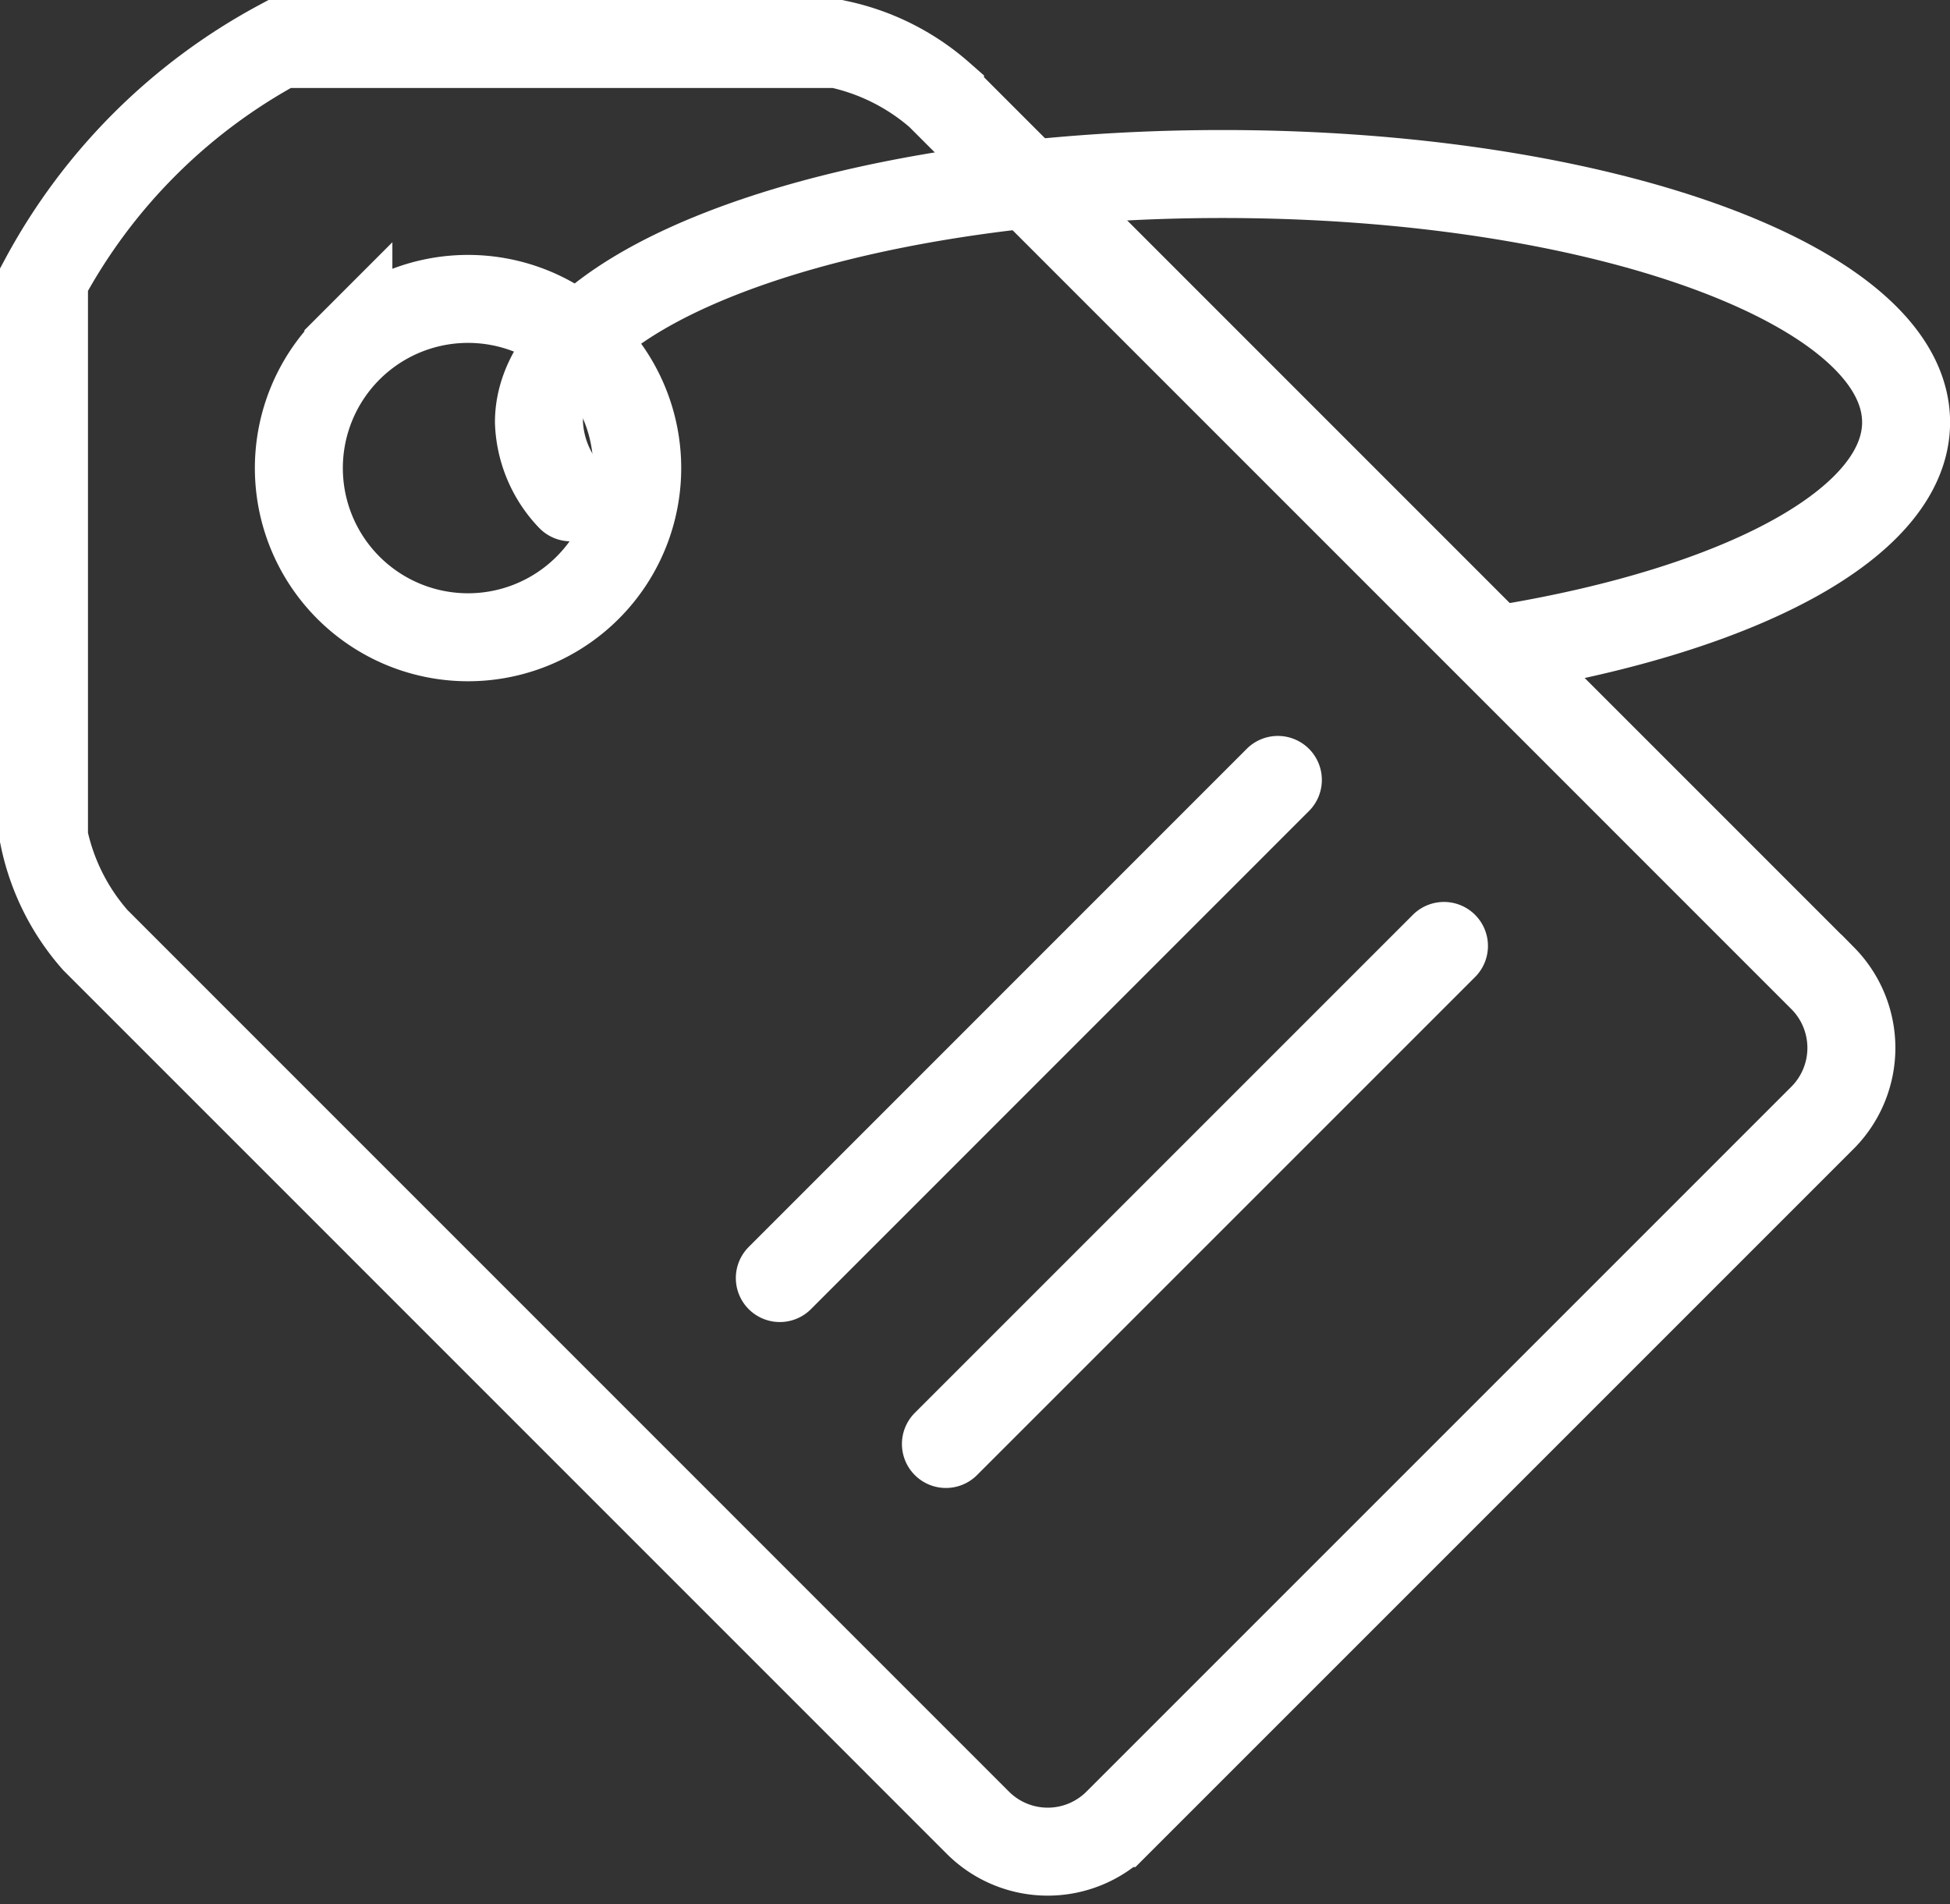 <svg xmlns="http://www.w3.org/2000/svg" width="22.165" height="21.646" viewBox="0 0 22.165 21.646">
  <rect x="0" y="0" width="22.165" height="21.646" fill="#333333" stroke="none"/>
  <defs>
    <style>
      .cls-1, .cls-2 {
        fill: none;
        stroke: #fff;
      }

      .cls-1 {
        stroke-miterlimit: 22.926;
      }

      .cls-2 {
        stroke-linecap: round;
        stroke-linejoin: round;
      }
    </style>
  </defs>
  <g id="Group_1983" data-name="Group 1983" transform="translate(0.5 0.5)">
    <path id="Path_10496" data-name="Path 10496" class="cls-1" d="M461.32,211.569l10.035,10.036a1.125,1.125,0,0,1,0,1.58l-8.021,8.021a1.123,1.123,0,0,1-1.58,0L451.719,221.17a2.548,2.548,0,0,1-.584-1.166v-6.342a6.579,6.579,0,0,1,2.678-2.678h6.341a2.567,2.567,0,0,1,1.166.584Zm-6.725,2.876a1.923,1.923,0,1,1,0,2.719,1.923,1.923,0,0,1,0-2.719Z" transform="translate(-451.135 -210.984)"/>
    <path id="Path_10497" data-name="Path 10497" class="cls-2" d="M467.973,220.089l-5.661,5.662m7.549-3.775-5.661,5.661m6.355-9.042c2.689-.444,4.559-1.428,4.559-2.571,0-1.559-3.479-2.822-7.77-2.822s-7.77,1.263-7.77,2.822a1.3,1.3,0,0,0,.362.853" transform="translate(-453.948 -211.724)"/>
  </g>
</svg>
